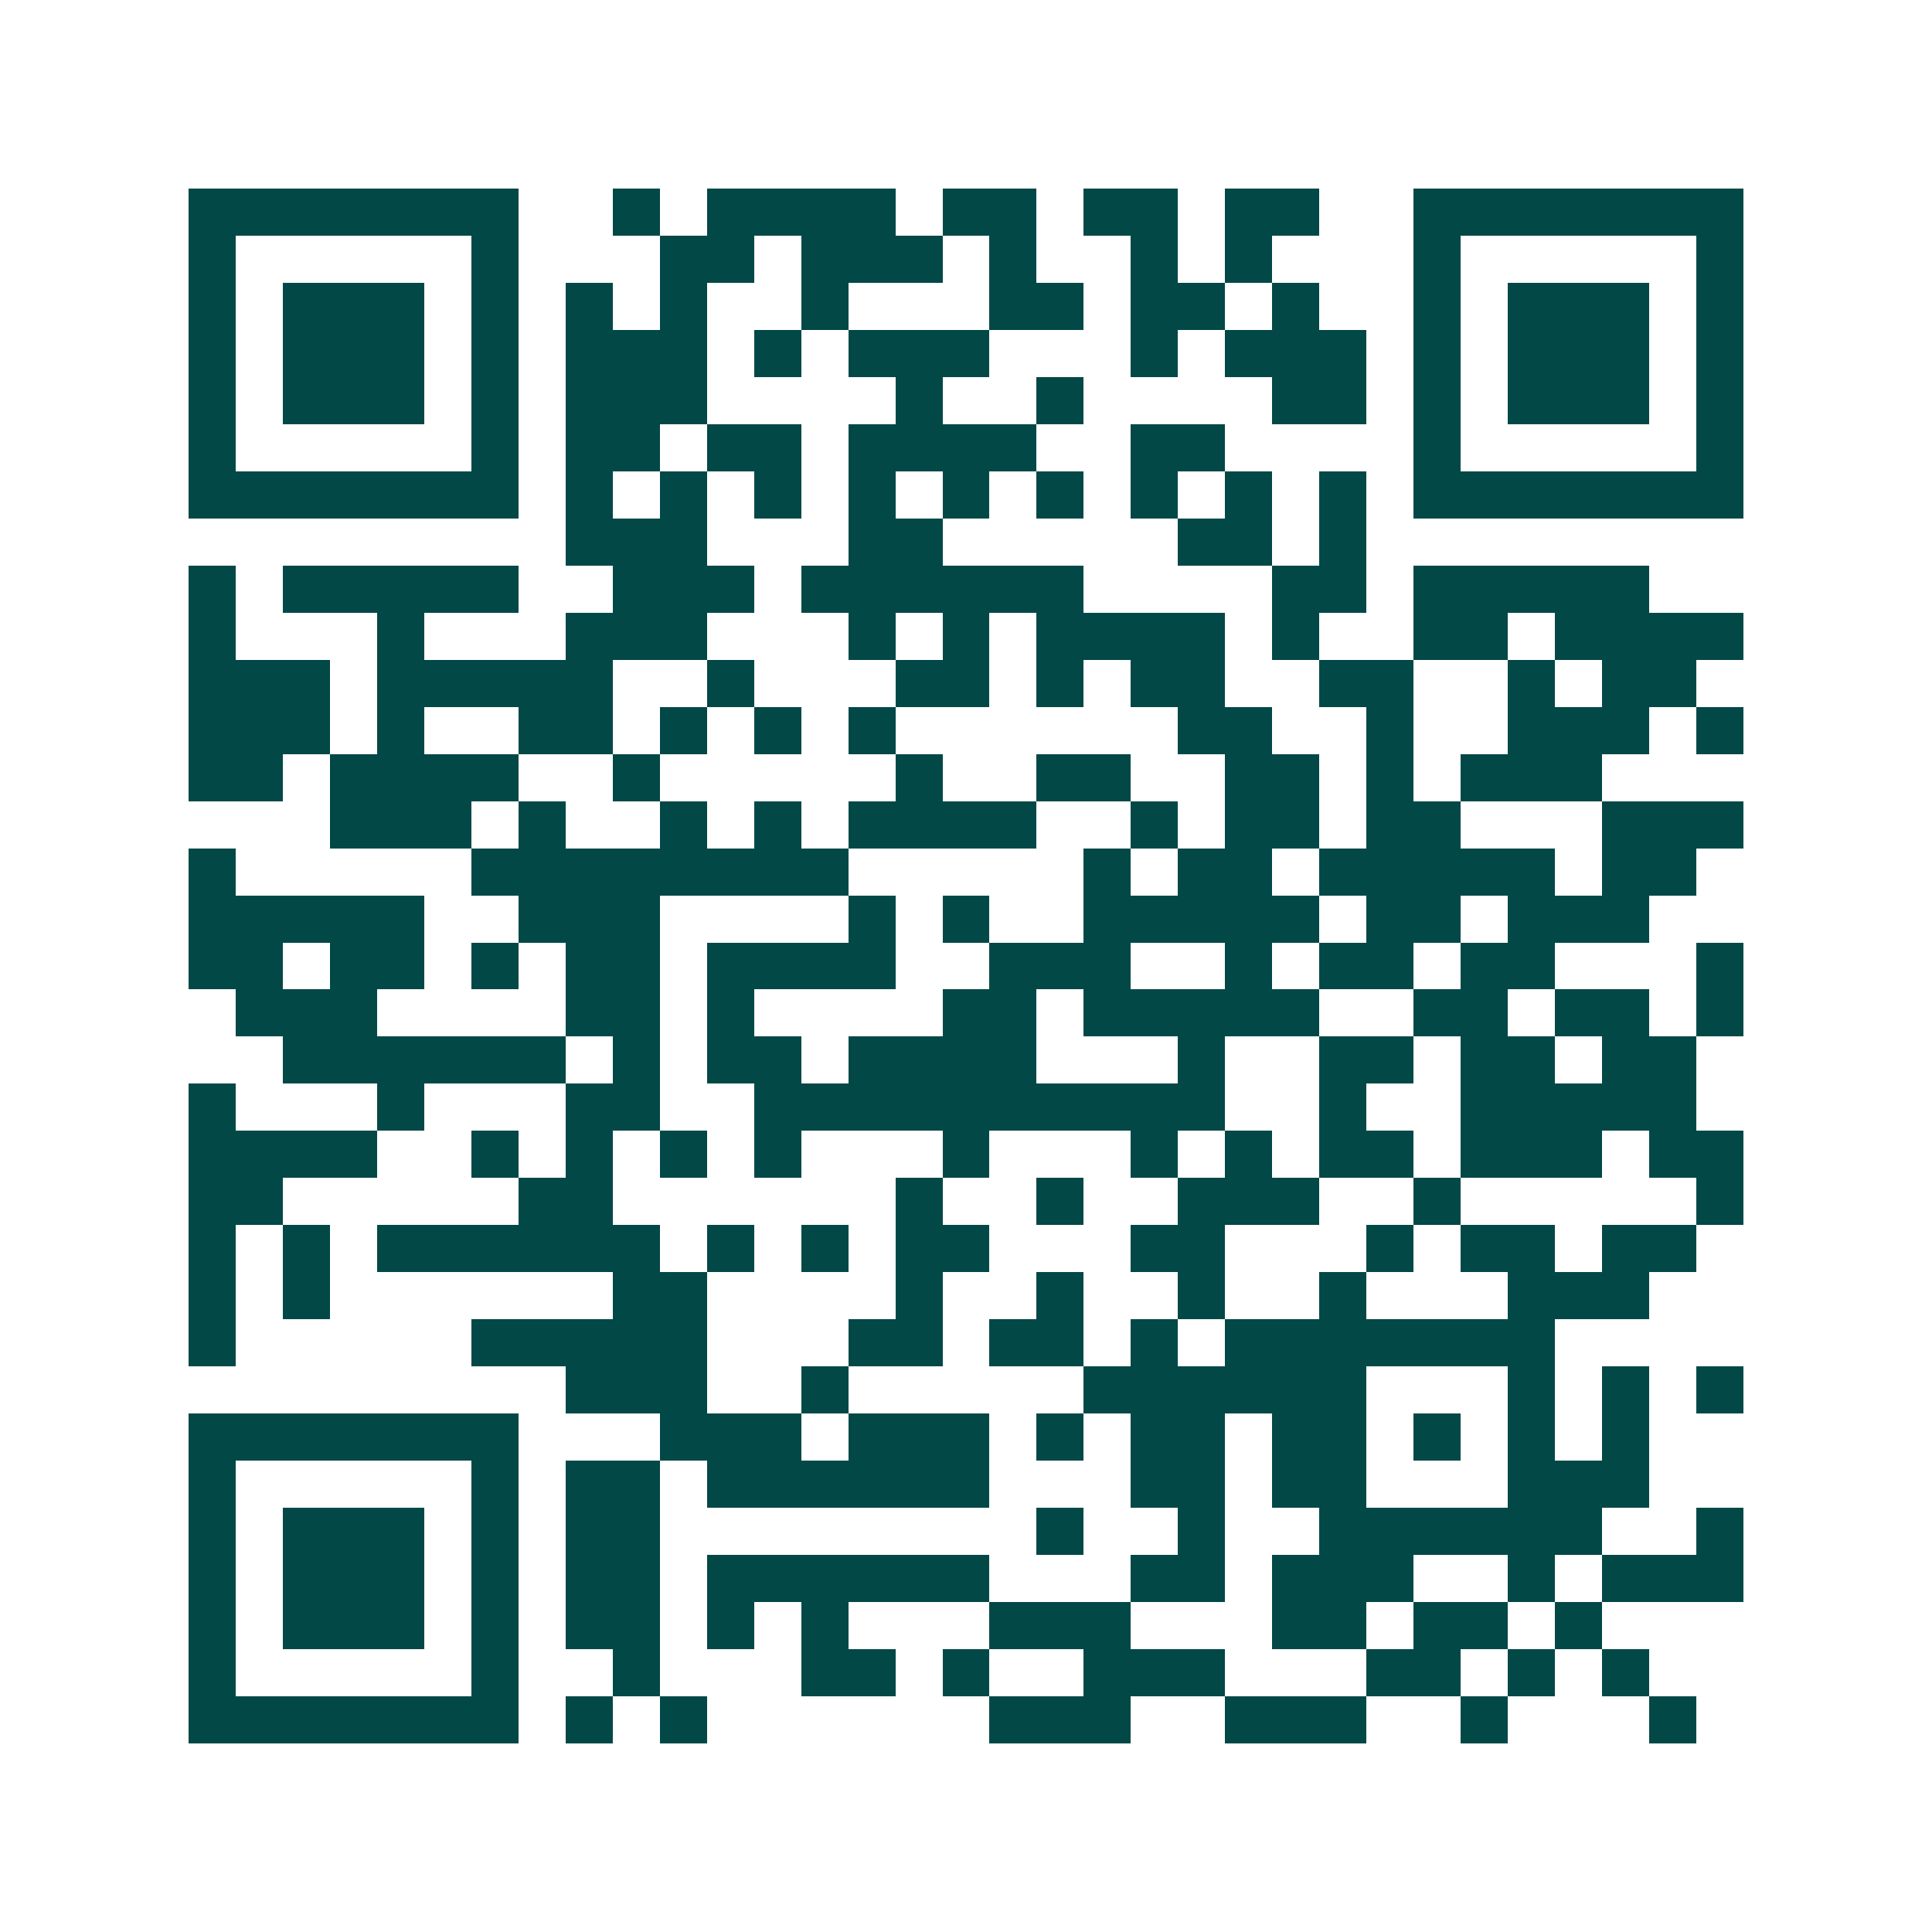 <svg xmlns="http://www.w3.org/2000/svg" width="200" height="200" viewBox="0 0 41 41" shape-rendering="crispEdges"><path fill="#ffffff" d="M0 0h41v41H0z"/><path stroke="#014847" d="M4 4.5h7m2 0h1m1 0h4m1 0h2m1 0h2m1 0h2m2 0h7M4 5.5h1m5 0h1m3 0h2m1 0h3m1 0h1m2 0h1m1 0h1m3 0h1m5 0h1M4 6.5h1m1 0h3m1 0h1m1 0h1m1 0h1m2 0h1m3 0h2m1 0h2m1 0h1m2 0h1m1 0h3m1 0h1M4 7.5h1m1 0h3m1 0h1m1 0h3m1 0h1m1 0h3m3 0h1m1 0h3m1 0h1m1 0h3m1 0h1M4 8.5h1m1 0h3m1 0h1m1 0h3m4 0h1m2 0h1m4 0h2m1 0h1m1 0h3m1 0h1M4 9.5h1m5 0h1m1 0h2m1 0h2m1 0h4m2 0h2m4 0h1m5 0h1M4 10.5h7m1 0h1m1 0h1m1 0h1m1 0h1m1 0h1m1 0h1m1 0h1m1 0h1m1 0h1m1 0h7M12 11.5h3m3 0h2m5 0h2m1 0h1M4 12.5h1m1 0h5m2 0h3m1 0h6m4 0h2m1 0h5M4 13.5h1m3 0h1m3 0h3m3 0h1m1 0h1m1 0h4m1 0h1m2 0h2m1 0h4M4 14.5h3m1 0h5m2 0h1m3 0h2m1 0h1m1 0h2m2 0h2m2 0h1m1 0h2M4 15.5h3m1 0h1m2 0h2m1 0h1m1 0h1m1 0h1m6 0h2m2 0h1m2 0h3m1 0h1M4 16.5h2m1 0h4m2 0h1m5 0h1m2 0h2m2 0h2m1 0h1m1 0h3M7 17.5h3m1 0h1m2 0h1m1 0h1m1 0h4m2 0h1m1 0h2m1 0h2m3 0h3M4 18.5h1m5 0h8m5 0h1m1 0h2m1 0h5m1 0h2M4 19.5h5m2 0h3m4 0h1m1 0h1m2 0h5m1 0h2m1 0h3M4 20.5h2m1 0h2m1 0h1m1 0h2m1 0h4m2 0h3m2 0h1m1 0h2m1 0h2m3 0h1M5 21.5h3m4 0h2m1 0h1m4 0h2m1 0h5m2 0h2m1 0h2m1 0h1M6 22.5h6m1 0h1m1 0h2m1 0h4m3 0h1m2 0h2m1 0h2m1 0h2M4 23.5h1m3 0h1m3 0h2m2 0h10m2 0h1m2 0h5M4 24.5h4m2 0h1m1 0h1m1 0h1m1 0h1m3 0h1m3 0h1m1 0h1m1 0h2m1 0h3m1 0h2M4 25.5h2m5 0h2m6 0h1m2 0h1m2 0h3m2 0h1m5 0h1M4 26.5h1m1 0h1m1 0h6m1 0h1m1 0h1m1 0h2m3 0h2m3 0h1m1 0h2m1 0h2M4 27.5h1m1 0h1m6 0h2m4 0h1m2 0h1m2 0h1m2 0h1m3 0h3M4 28.5h1m5 0h5m3 0h2m1 0h2m1 0h1m1 0h7M12 29.5h3m2 0h1m5 0h6m3 0h1m1 0h1m1 0h1M4 30.5h7m3 0h3m1 0h3m1 0h1m1 0h2m1 0h2m1 0h1m1 0h1m1 0h1M4 31.5h1m5 0h1m1 0h2m1 0h6m3 0h2m1 0h2m3 0h3M4 32.5h1m1 0h3m1 0h1m1 0h2m8 0h1m2 0h1m2 0h6m2 0h1M4 33.5h1m1 0h3m1 0h1m1 0h2m1 0h6m3 0h2m1 0h3m2 0h1m1 0h3M4 34.5h1m1 0h3m1 0h1m1 0h2m1 0h1m1 0h1m3 0h3m3 0h2m1 0h2m1 0h1M4 35.5h1m5 0h1m2 0h1m3 0h2m1 0h1m2 0h3m3 0h2m1 0h1m1 0h1M4 36.5h7m1 0h1m1 0h1m6 0h3m2 0h3m2 0h1m3 0h1"/></svg>
